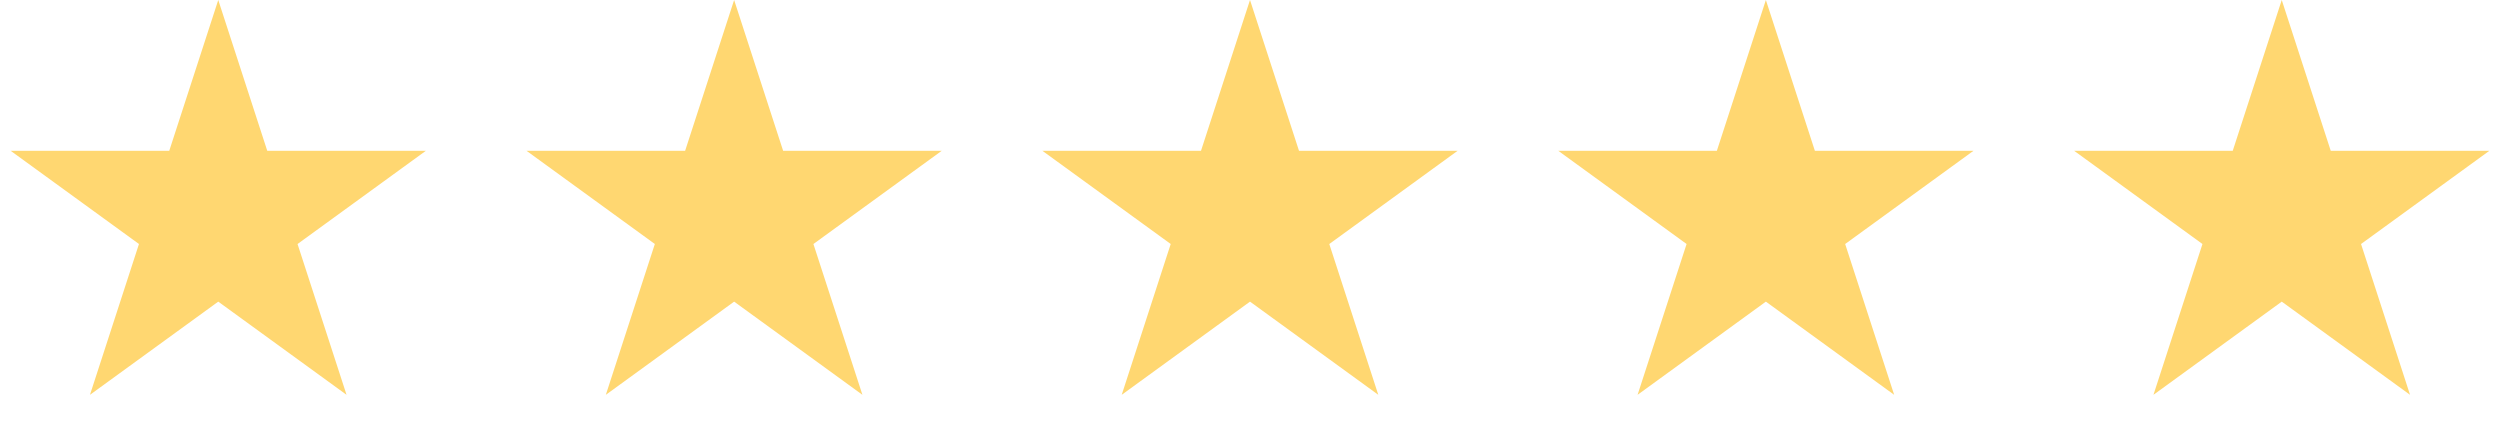 <svg xmlns="http://www.w3.org/2000/svg" width="126" height="22" viewBox="0 0 126 22" fill="none"><path d="M11 0L13.47 7.601H21.462L14.996 12.298L17.466 19.899L11 15.202L4.534 19.899L7.004 12.298L0.538 7.601H8.53L11 0Z" fill="#FFD771"></path><path d="M37 0L39.47 7.601H47.462L40.996 12.298L43.466 19.899L37 15.202L30.534 19.899L33.004 12.298L26.538 7.601H34.53L37 0Z" fill="#FFD771"></path><path d="M63 0L65.47 7.601H73.462L66.996 12.298L69.466 19.899L63 15.202L56.534 19.899L59.004 12.298L52.538 7.601H60.53L63 0Z" fill="#FFD771"></path><path d="M89 0L91.47 7.601H99.462L92.996 12.298L95.466 19.899L89 15.202L82.534 19.899L85.004 12.298L78.538 7.601H86.53L89 0Z" fill="#FFD771"></path><path d="M115 0L117.47 7.601H125.462L118.996 12.298L121.466 19.899L115 15.202L108.534 19.899L111.004 12.298L104.538 7.601H112.53L115 0Z" fill="#FFD771"></path></svg>